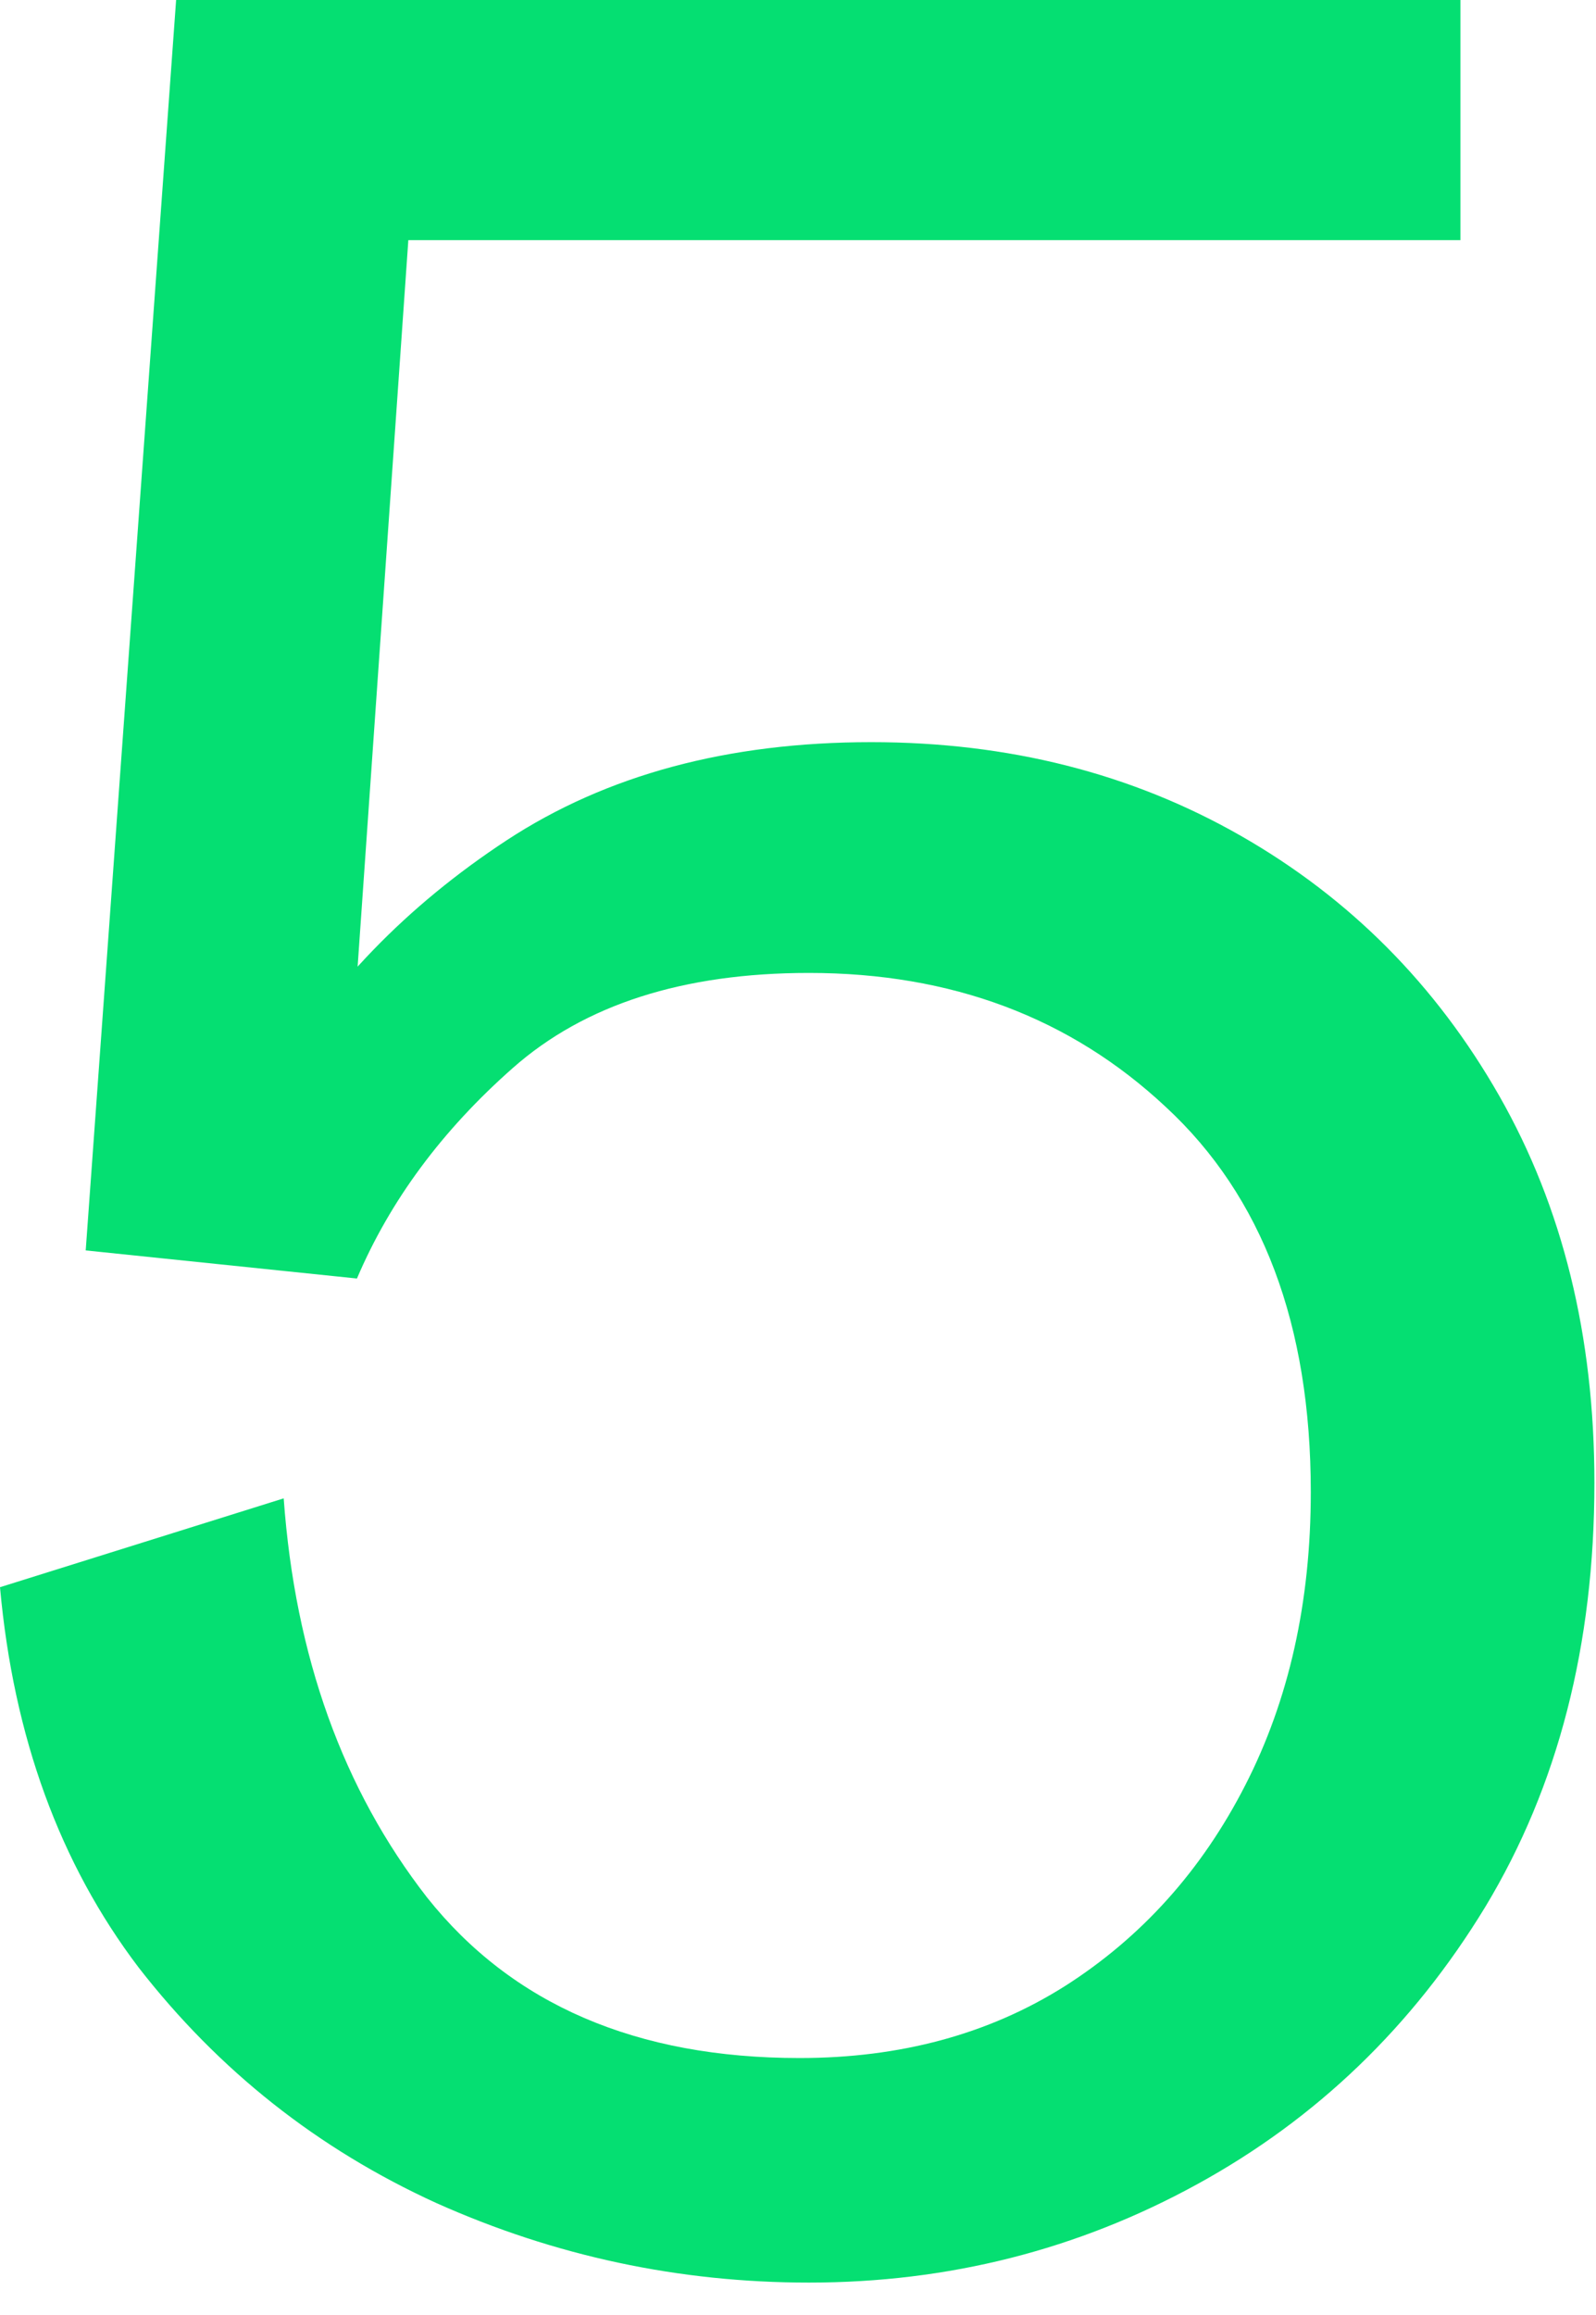 <svg width="20" height="29" viewBox="0 0 20 29" fill="none" xmlns="http://www.w3.org/2000/svg">
<path d="M10.137 28.594C8.509 28.594 6.953 28.262 5.469 27.598C3.984 26.921 2.741 25.938 1.738 24.648C0.749 23.346 0.169 21.758 0 19.883L3.555 18.77C3.698 20.749 4.297 22.415 5.352 23.77C6.419 25.111 7.975 25.781 10.02 25.781C11.283 25.781 12.389 25.482 13.34 24.883C14.303 24.271 15.059 23.431 15.605 22.363C16.152 21.296 16.426 20.072 16.426 18.691C16.426 16.595 15.82 14.987 14.609 13.867C13.412 12.747 11.921 12.188 10.137 12.188C8.561 12.188 7.324 12.585 6.426 13.379C5.54 14.16 4.889 15.039 4.473 16.016L1.074 15.664L2.207 0H18.301V3.008H5.117L4.375 13.633L3.418 13.555C4.121 12.357 5.098 11.348 6.348 10.527C7.598 9.707 9.121 9.297 10.918 9.297C12.637 9.297 14.18 9.688 15.547 10.469C16.914 11.25 17.995 12.337 18.789 13.73C19.583 15.124 19.98 16.738 19.98 18.574C19.98 20.605 19.525 22.376 18.613 23.887C17.702 25.384 16.497 26.543 15 27.363C13.503 28.184 11.882 28.594 10.137 28.594Z" fill="#05DF72"/>
</svg>
